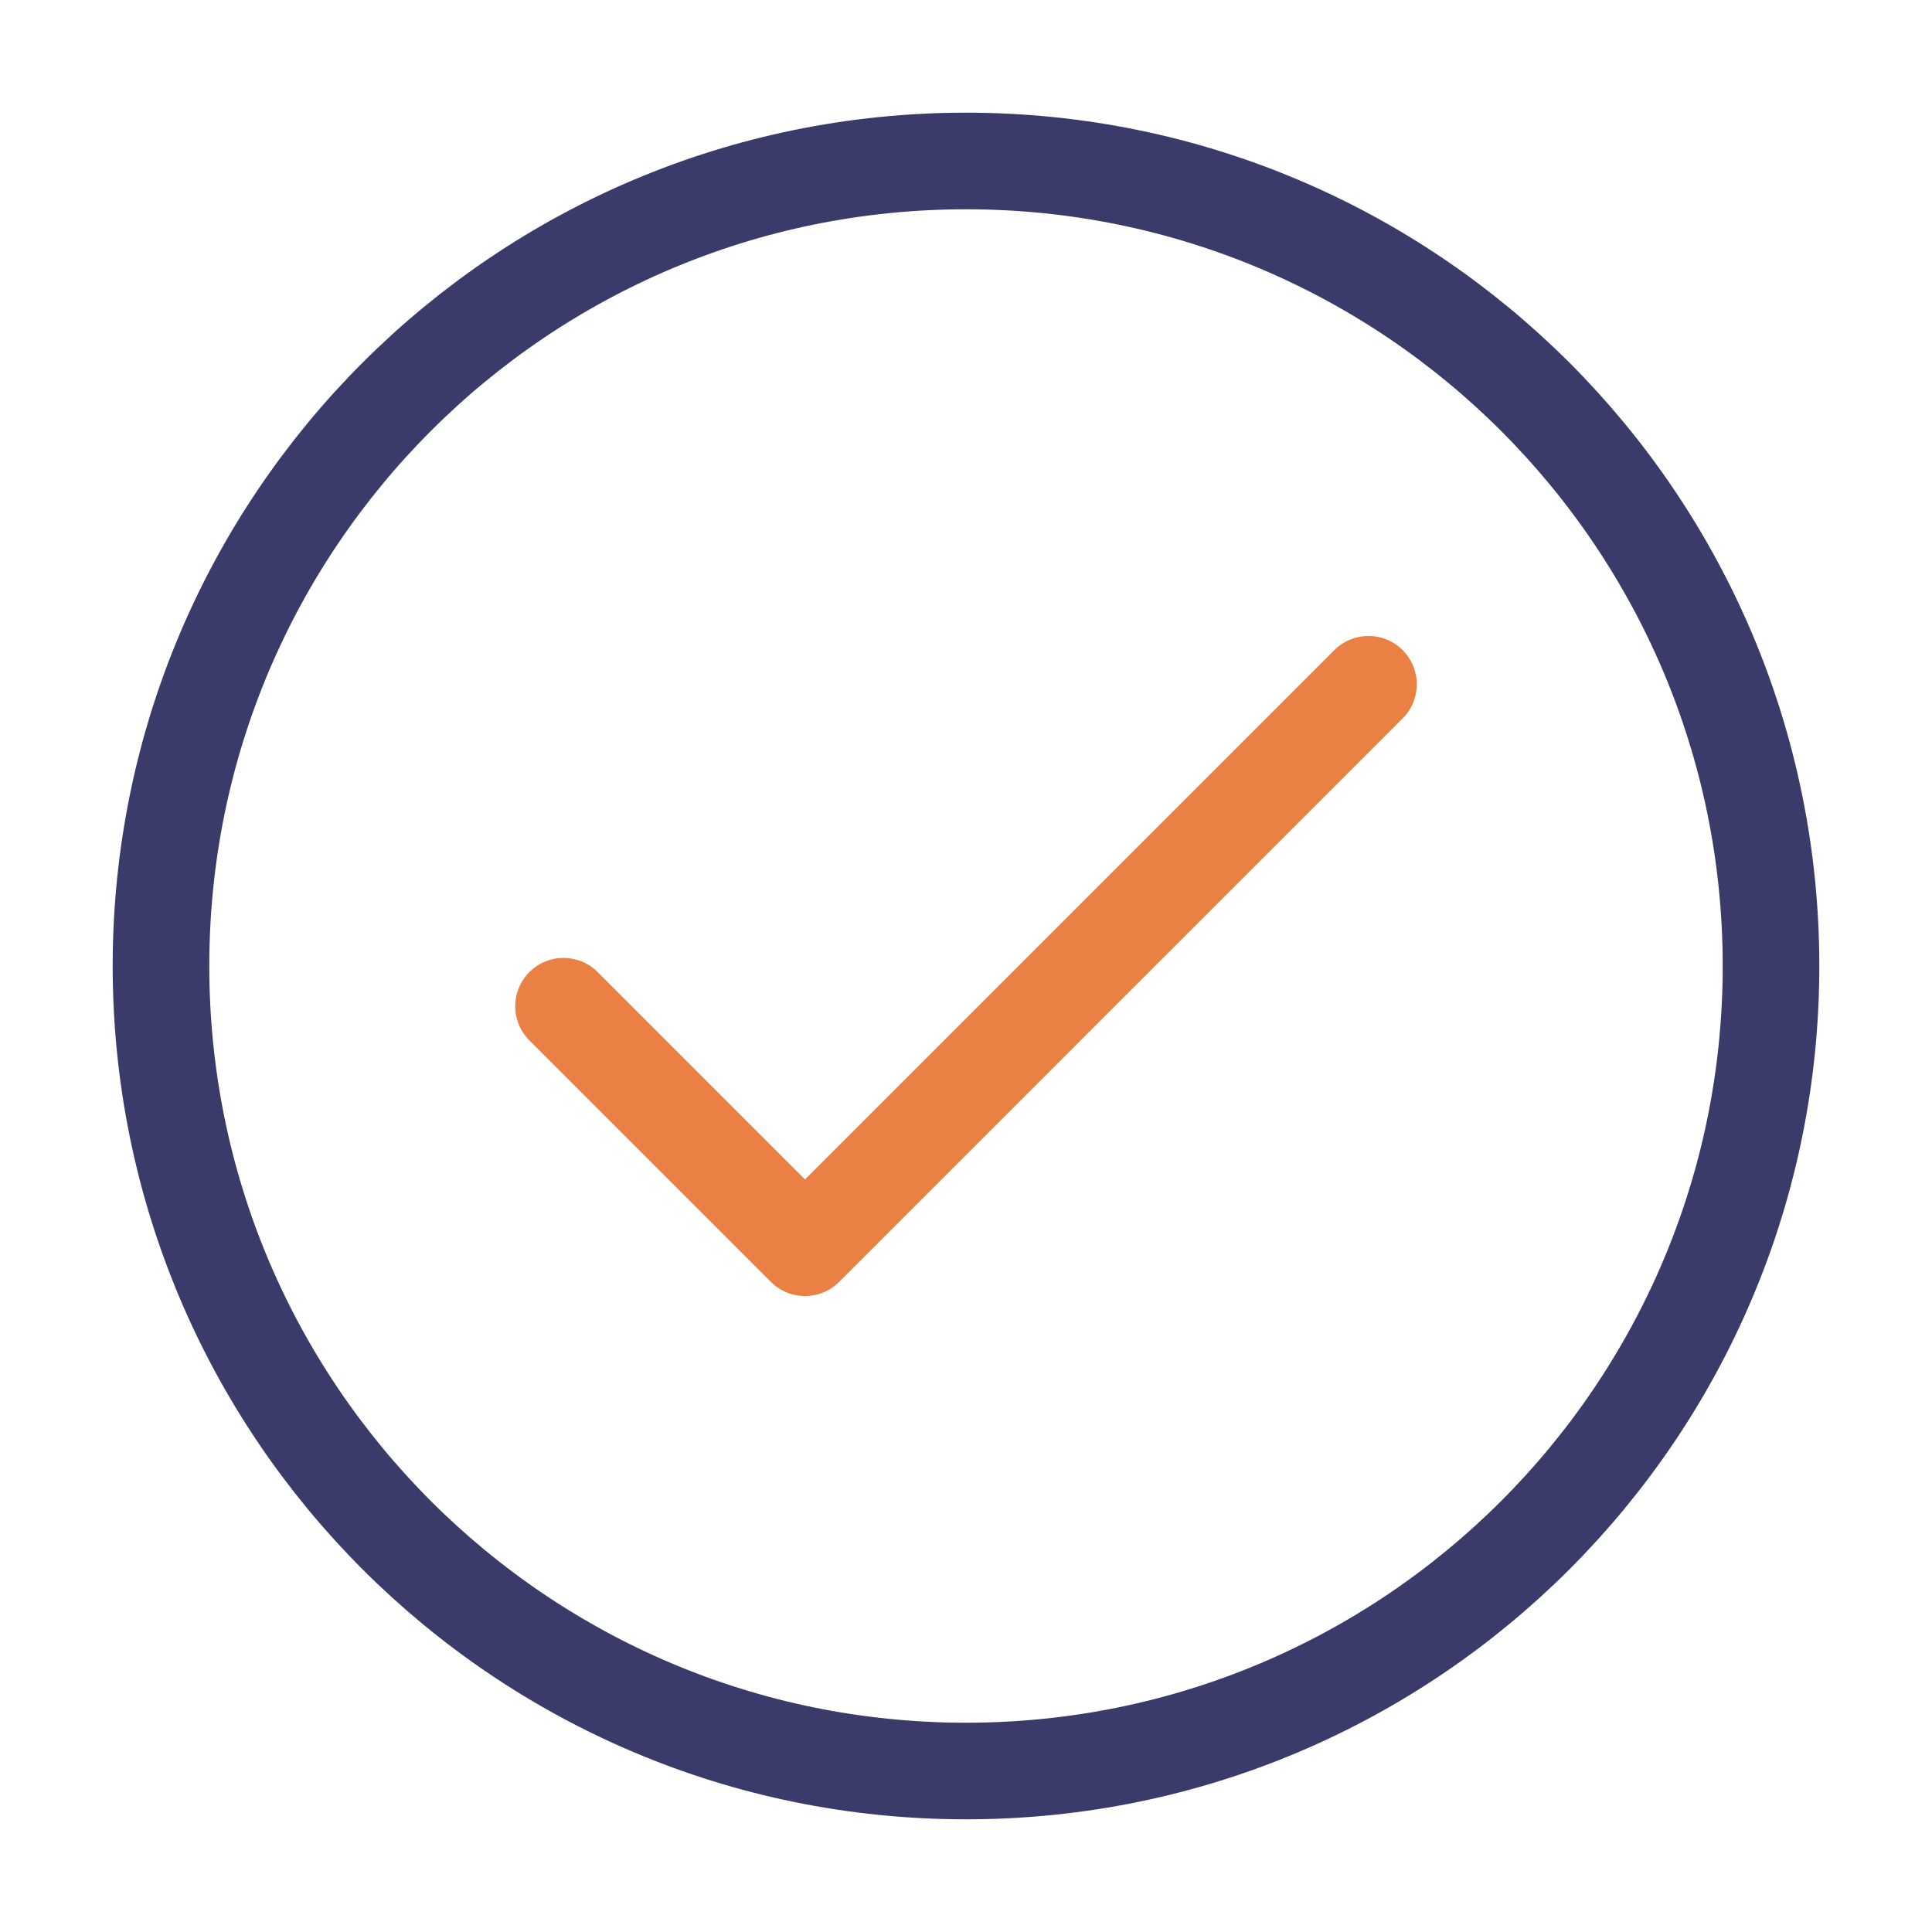 <svg xmlns="http://www.w3.org/2000/svg" width="40" height="40" viewBox="0 0 40 40" fill="none"><path d="M11.667 20.833L16.667 25.833L28.333 14.167" stroke="#EB8044" stroke-width="2" stroke-linecap="round" stroke-linejoin="round"></path><path d="M20 36.667C29.205 36.667 36.667 29.205 36.667 20C36.667 10.795 29.205 3.333 20 3.333C10.795 3.333 3.333 10.795 3.333 20C3.333 29.205 10.795 36.667 20 36.667Z" stroke="#3A3B6A" stroke-width="2" stroke-linecap="round" stroke-linejoin="round"></path></svg>